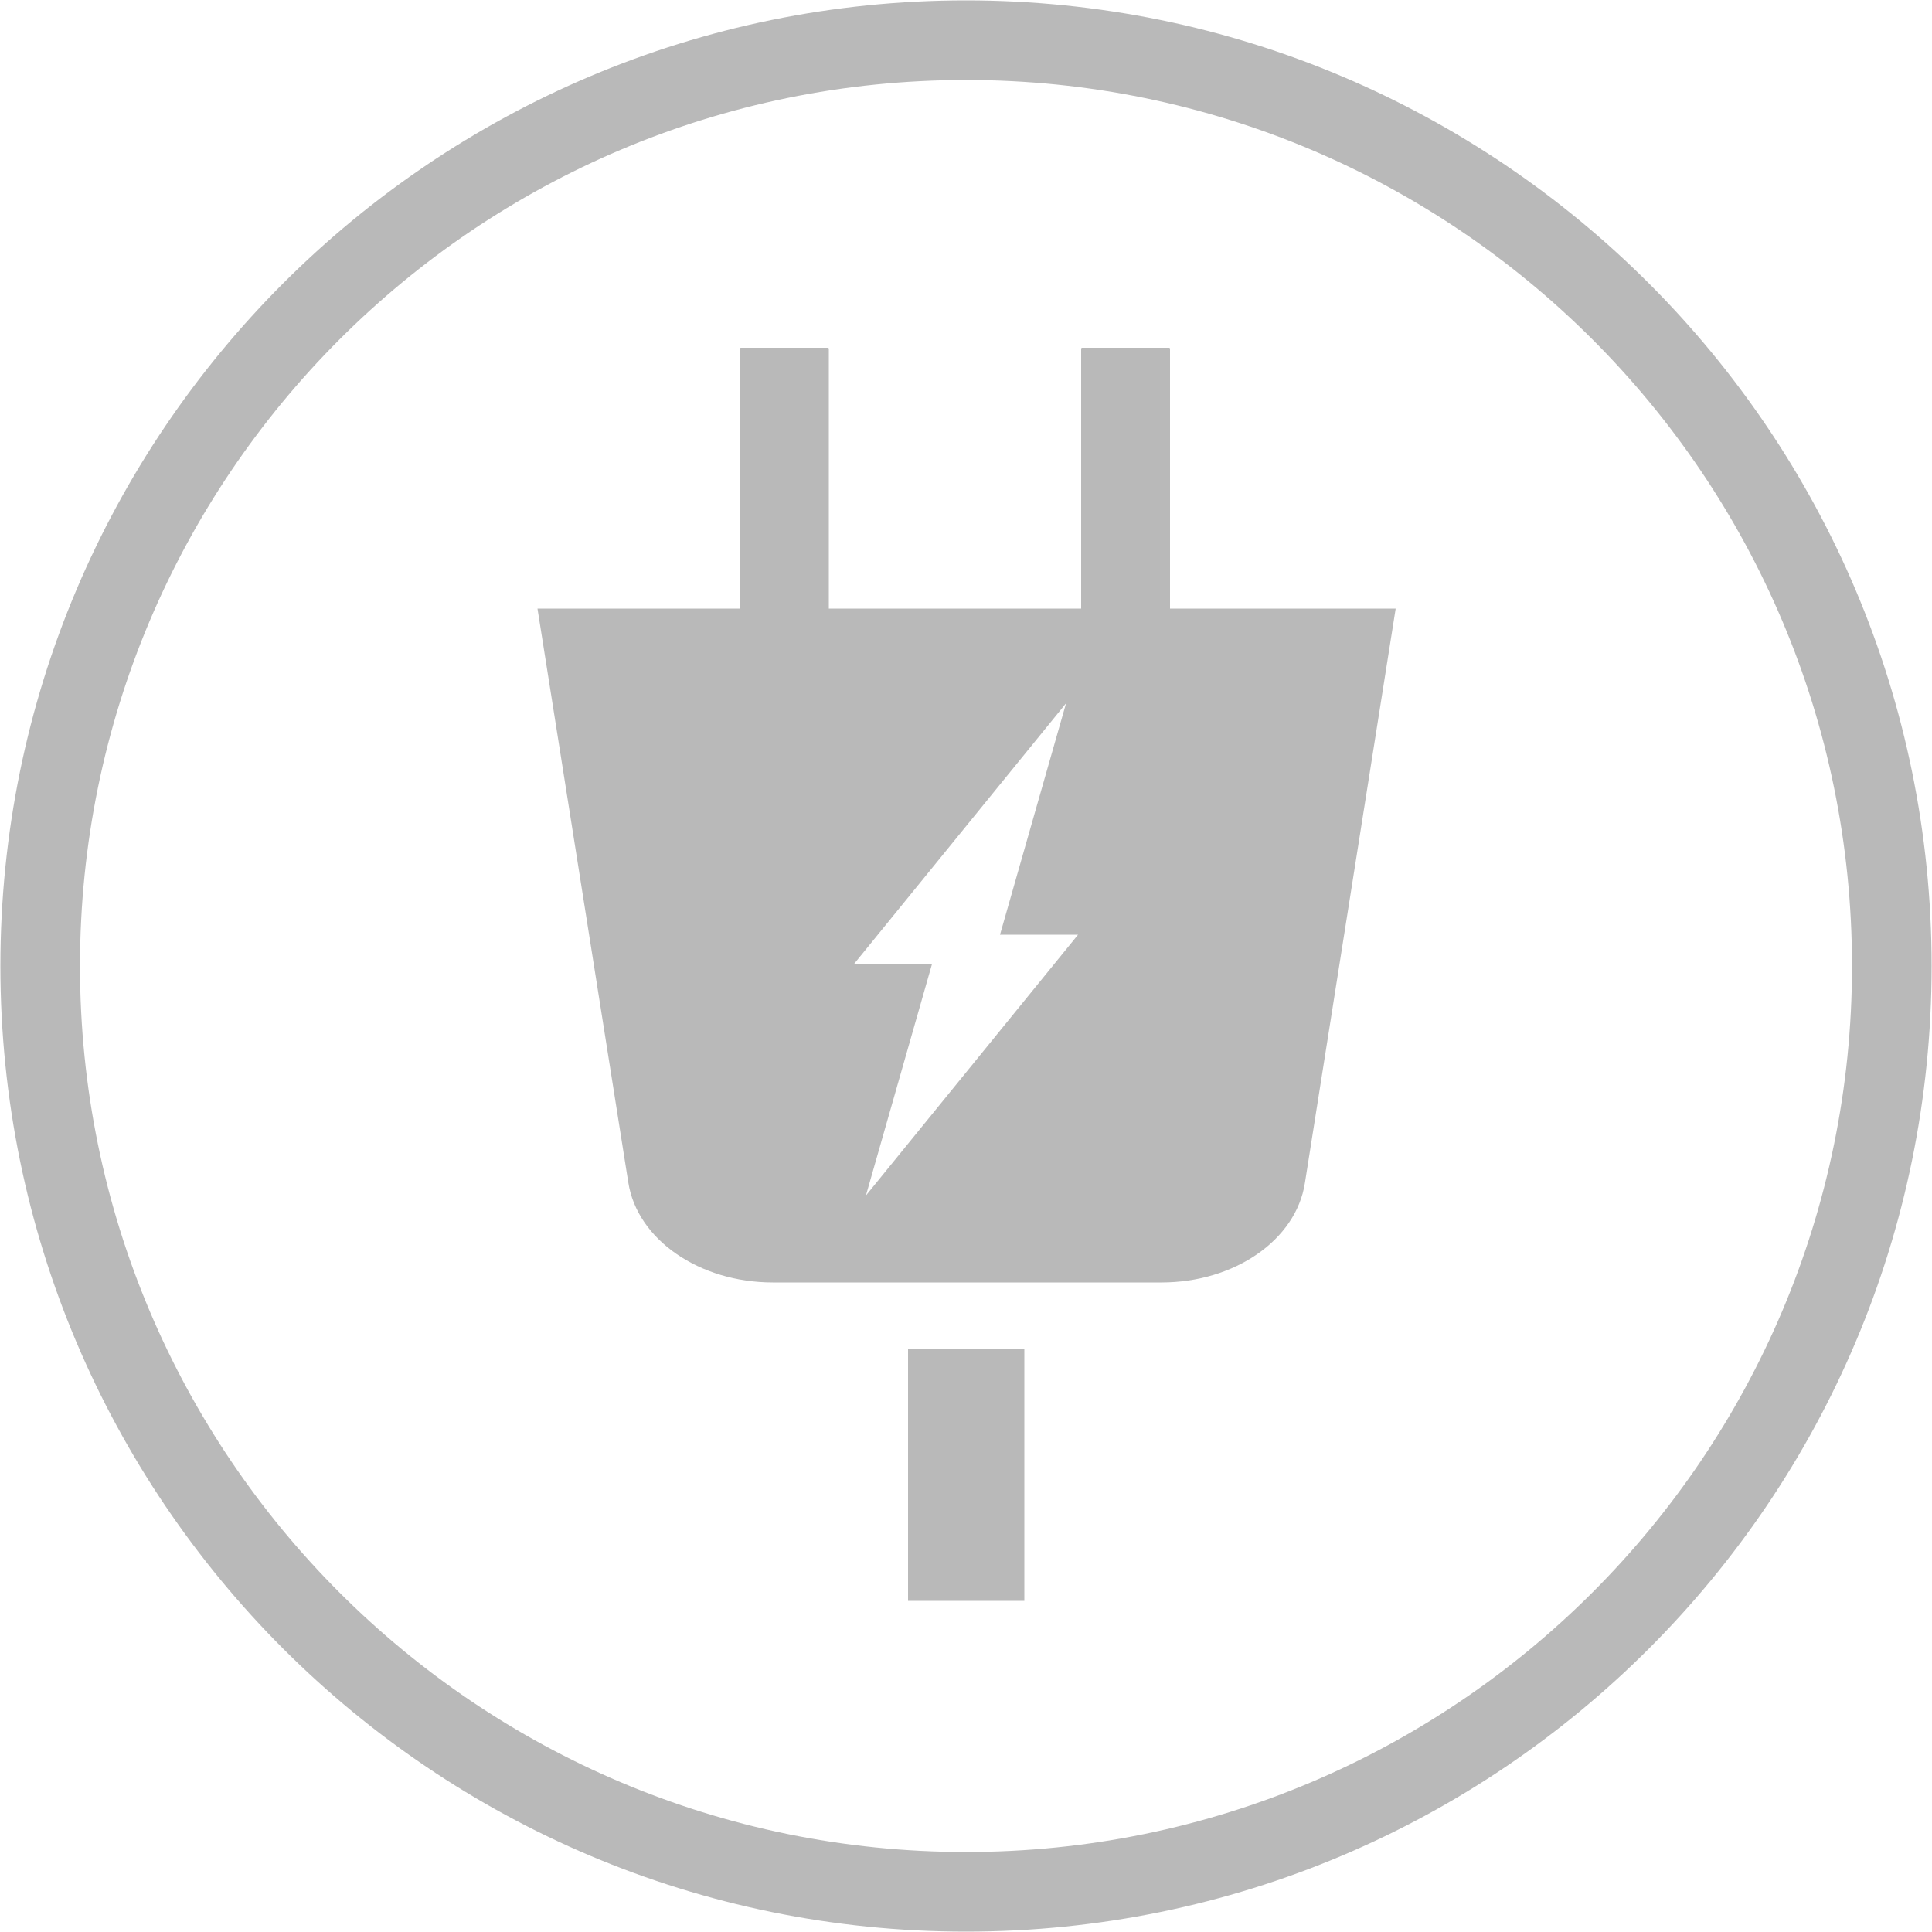 <?xml version="1.0" encoding="UTF-8"?><svg id="a" xmlns="http://www.w3.org/2000/svg" width="50" height="50" viewBox="0 0 50 50"><rect x="23.5" y="34.92" width="3.01" height="6.51" fill="#b9b9b9"/><path d="M30.28,15.75v-6.73s-.01-.02-.02-.02h-2.26s-.02.01-.02.02v6.73h-6.53v-6.73s-.01-.02-.02-.02h-2.26s-.02.01-.02.02v6.73h-5.24l2.35,14.85c.23,1.48,1.84,2.59,3.74,2.59h10.06c1.89,0,3.48-1.1,3.71-2.57l2.35-14.87h-5.83ZM22.41,30.94l1.71-5.99h-2.02l5.49-6.75-1.71,5.99h2.02l-5.49,6.75Z" fill="#b9b9b9"/><path d="M25,.01C11.2.01.01,11.2.01,25s11.19,24.99,24.99,24.99,24.99-11.19,24.99-24.99S38.8.01,25,.01ZM25,47.93c-12.67,0-22.93-10.27-22.93-22.93S12.33,2.07,25,2.07s22.93,10.27,22.93,22.93-10.27,22.93-22.93,22.93Z" fill="#b9b9b9"/></svg>